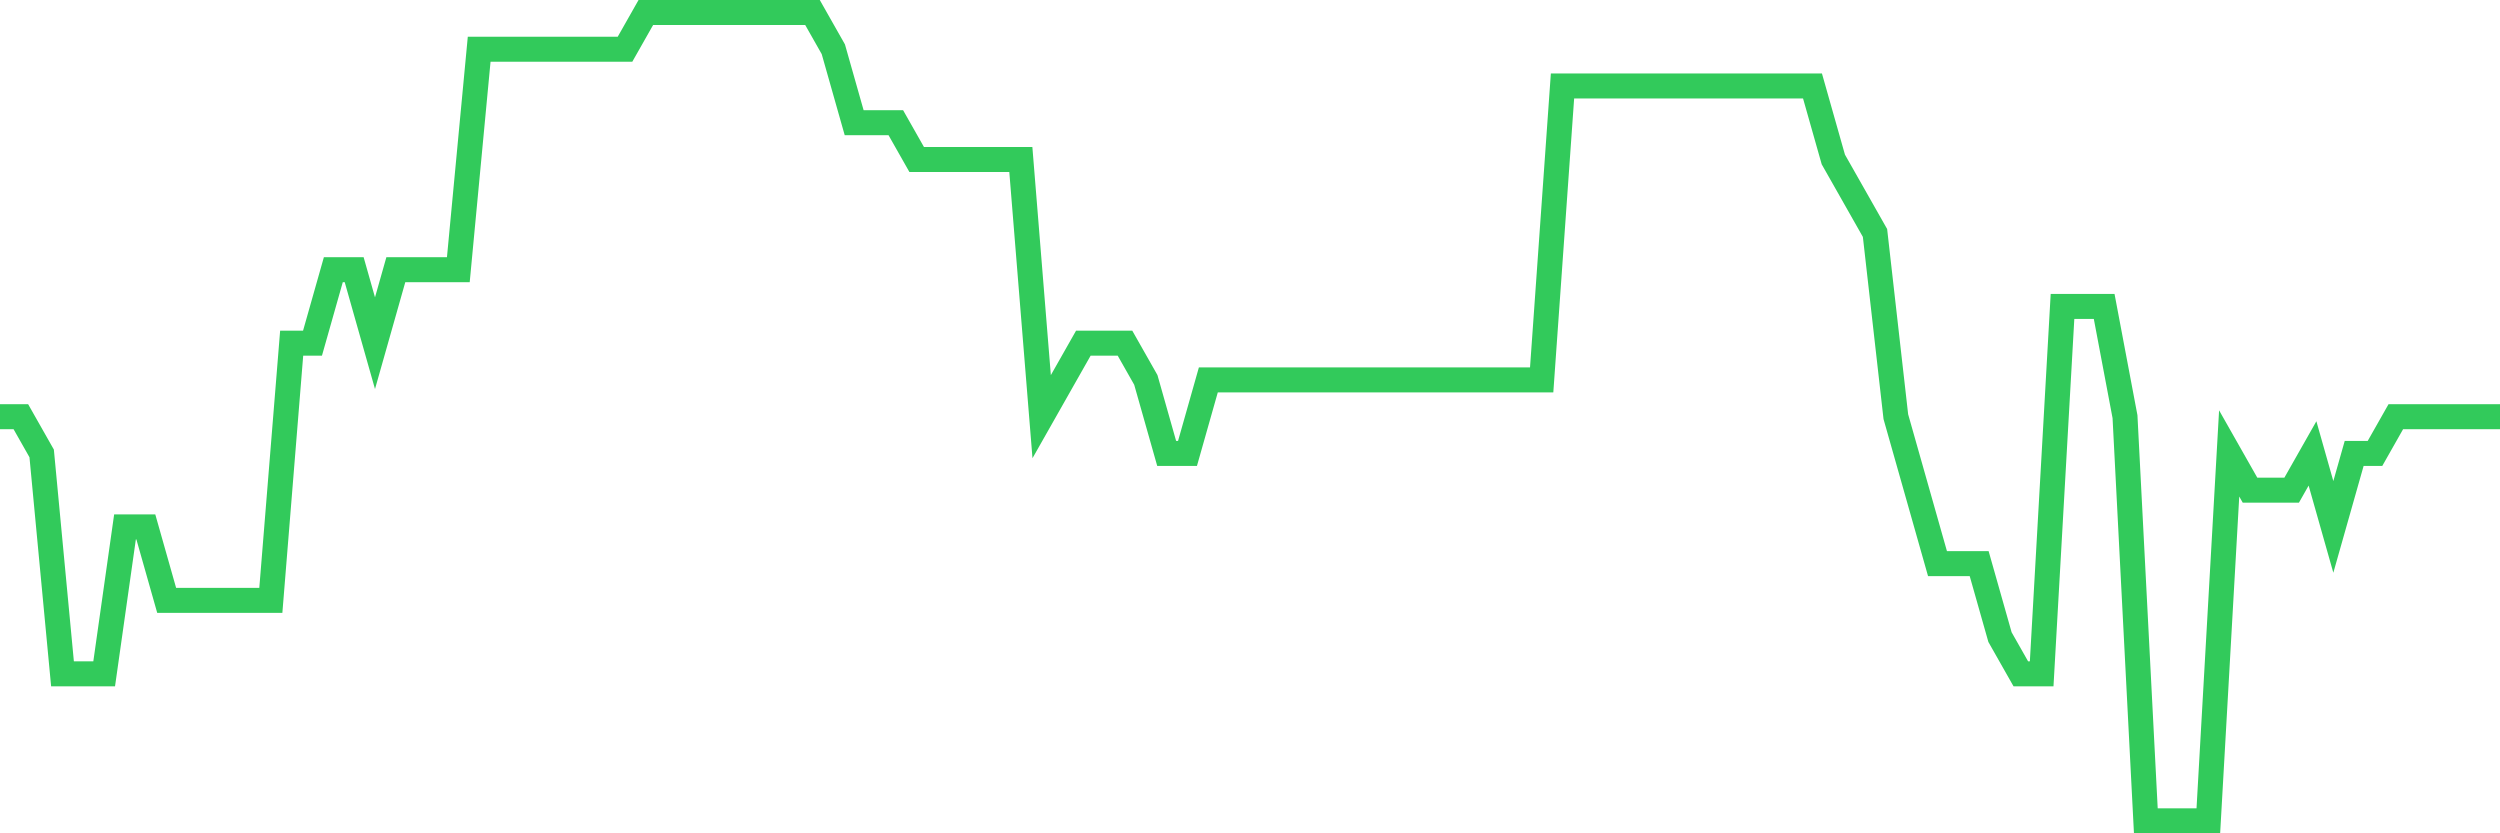 <svg
  xmlns="http://www.w3.org/2000/svg"
  xmlns:xlink="http://www.w3.org/1999/xlink"
  width="120"
  height="40"
  viewBox="0 0 120 40"
  preserveAspectRatio="none"
>
  <polyline
    points="0,20 1,20 2,21.764 3,32.345 4,32.345 5,32.345 6,25.291 7,25.291 8,28.818 9,28.818 10,28.818 11,28.818 12,28.818 13,28.818 14,16.473 15,16.473 16,12.945 17,12.945 18,16.473 19,12.945 20,12.945 21,12.945 22,12.945 23,2.364 24,2.364 25,2.364 26,2.364 27,2.364 28,2.364 29,2.364 30,2.364 31,0.6 32,0.6 33,0.6 34,0.6 35,0.6 36,0.6 37,0.6 38,0.6 39,0.6 40,2.364 41,5.891 42,5.891 43,5.891 44,7.655 45,7.655 46,7.655 47,7.655 48,7.655 49,7.655 50,20 51,18.236 52,16.473 53,16.473 54,16.473 55,18.236 56,21.764 57,21.764 58,18.236 59,18.236 60,18.236 61,18.236 62,18.236 63,18.236 64,18.236 65,18.236 66,18.236 67,18.236 68,18.236 69,18.236 70,18.236 71,18.236 72,18.236 73,18.236 74,18.236 75,4.127 76,4.127 77,4.127 78,4.127 79,4.127 80,4.127 81,4.127 82,4.127 83,4.127 84,4.127 85,4.127 86,4.127 87,4.127 88,7.655 89,9.418 90,11.182 91,20 92,23.527 93,27.055 94,27.055 95,27.055 96,30.582 97,32.345 98,32.345 99,14.709 100,14.709 101,14.709 102,20 103,39.4 104,39.4 105,39.4 106,39.4 107,21.764 108,23.527 109,23.527 110,23.527 111,21.764 112,25.291 113,21.764 114,21.764 115,20 116,20 117,20 118,20 119,20 120,20"
    fill="none"
    stroke="#32ca5b"
    stroke-width="1.2"
  >
  </polyline>
</svg>